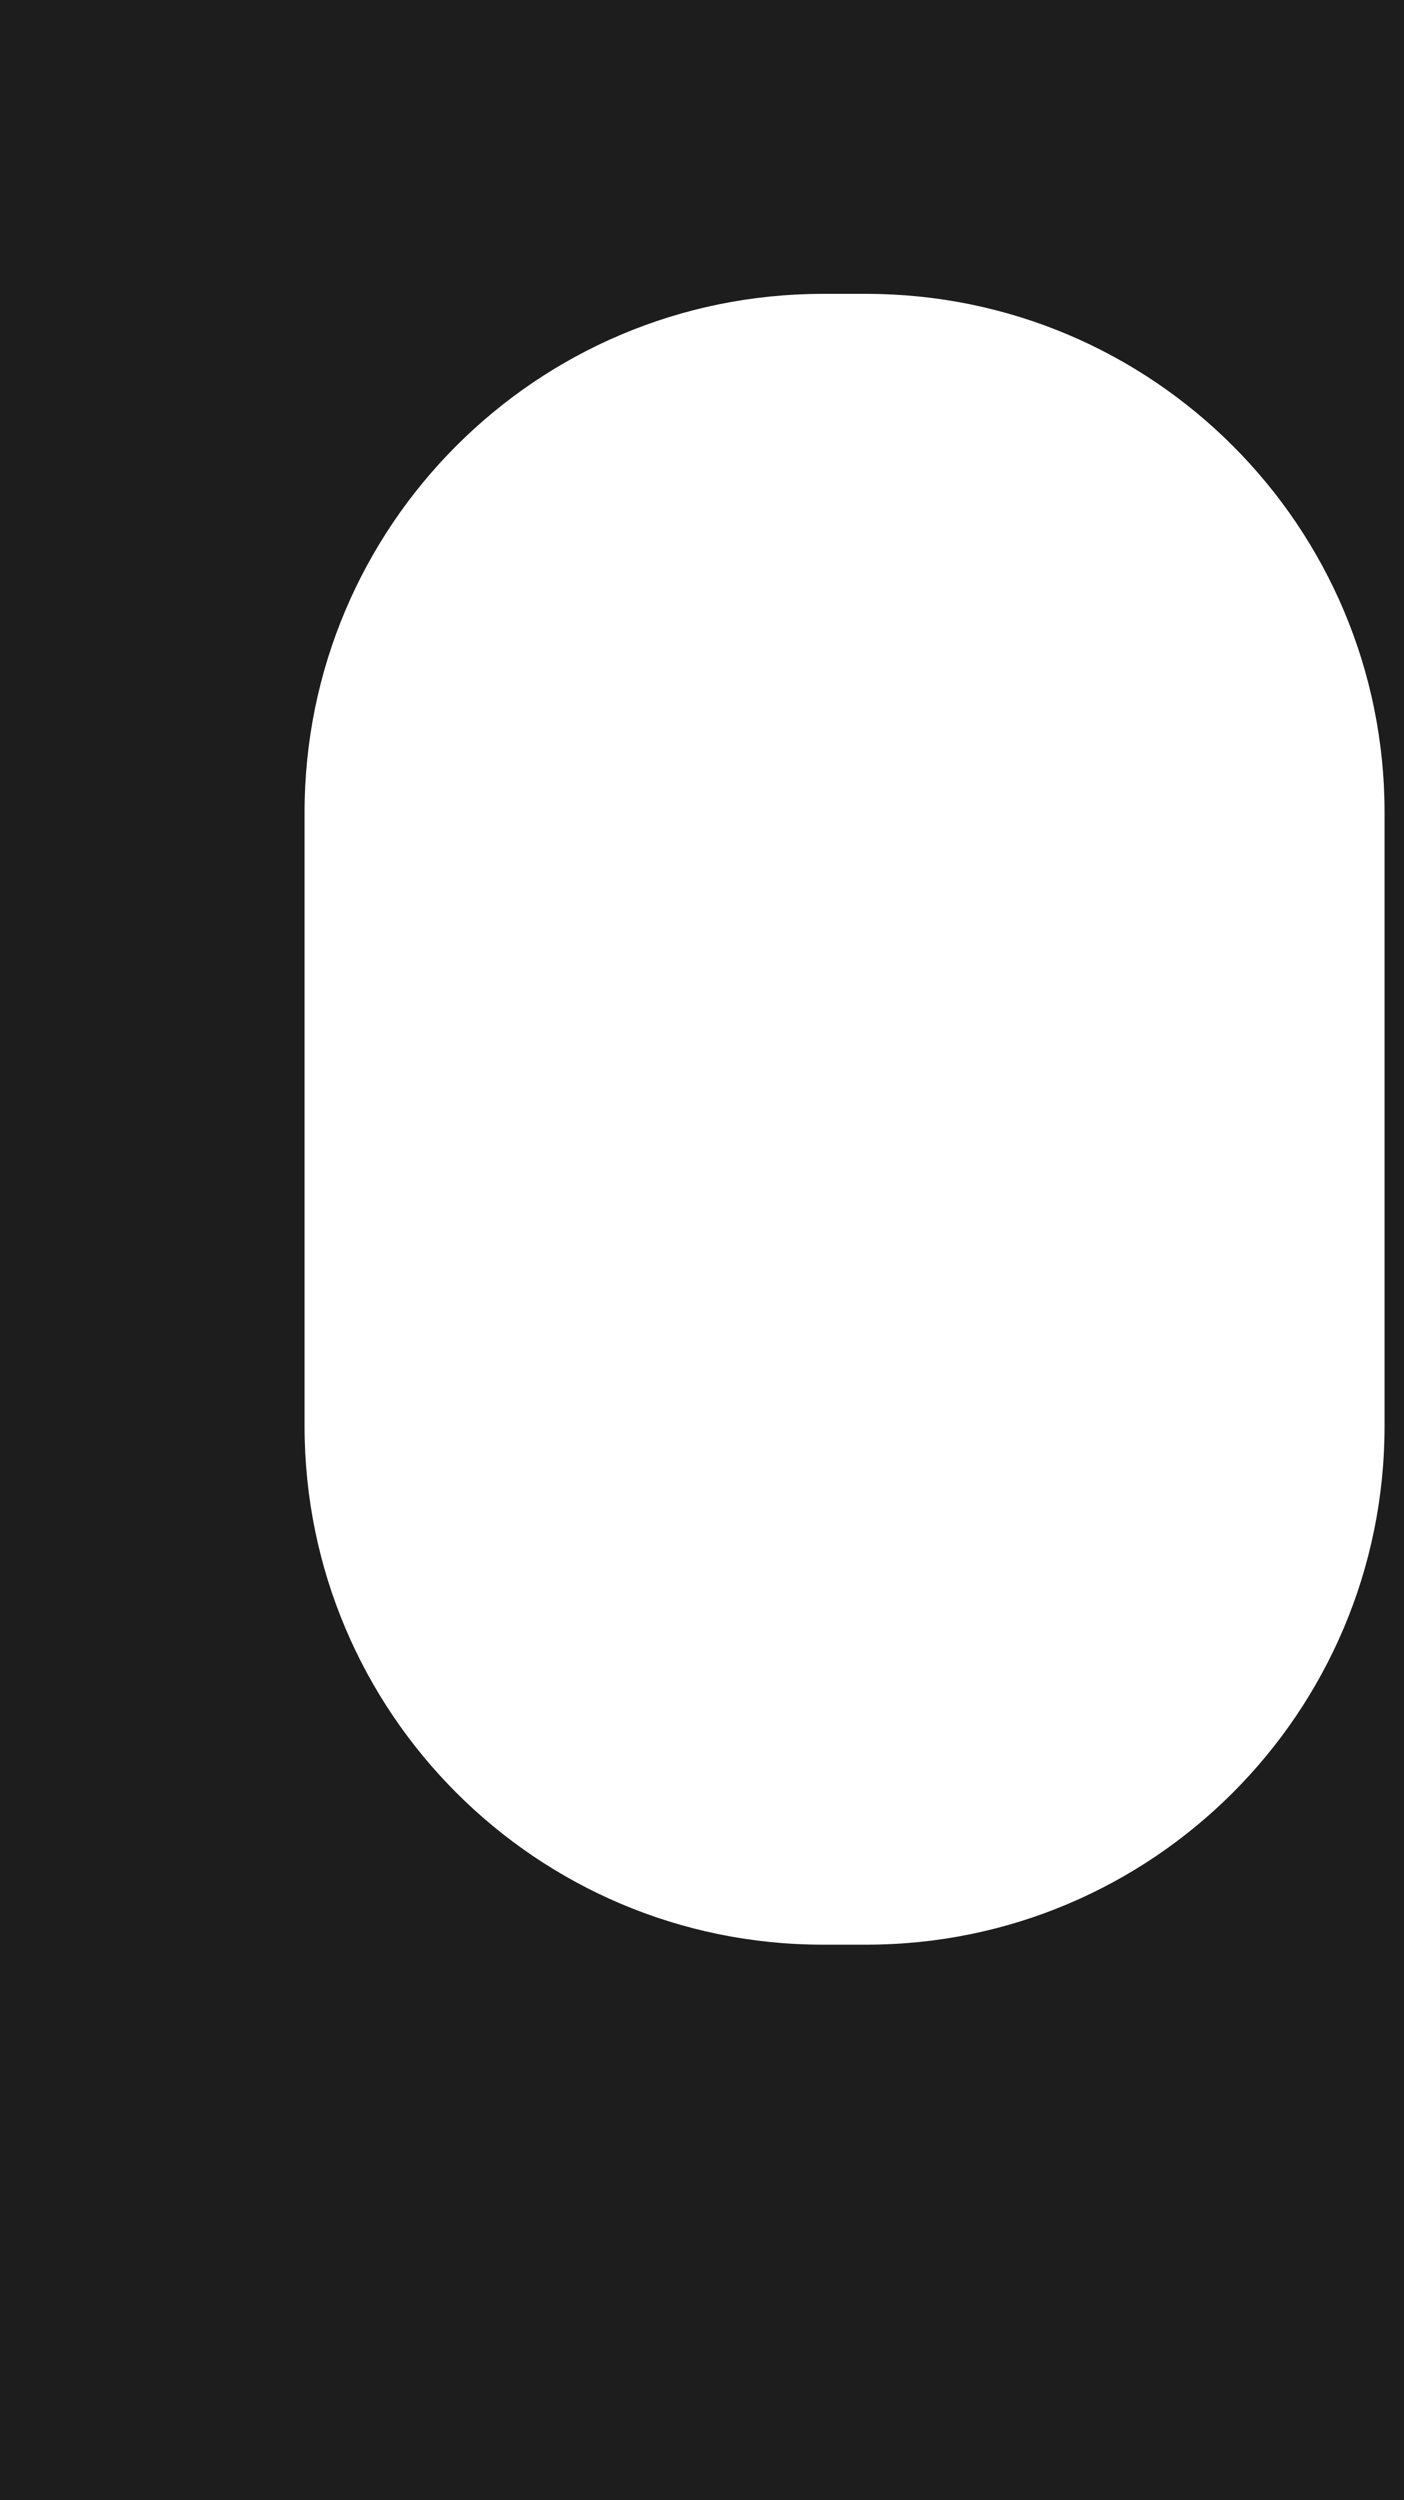 <?xml version="1.0" encoding="UTF-8"?> <svg xmlns="http://www.w3.org/2000/svg" width="650" height="1157" viewBox="0 0 650 1157" fill="none"> <path fill-rule="evenodd" clip-rule="evenodd" d="M650 0H0V1157H650V0ZM381 136C248.453 136 141 243.452 141 376V660C141 792.549 248.453 900 381 900H401C533.547 900 641 792.549 641 660V376C641 243.451 533.547 136 401 136H381Z" fill="#1D1D1D"></path> </svg> 